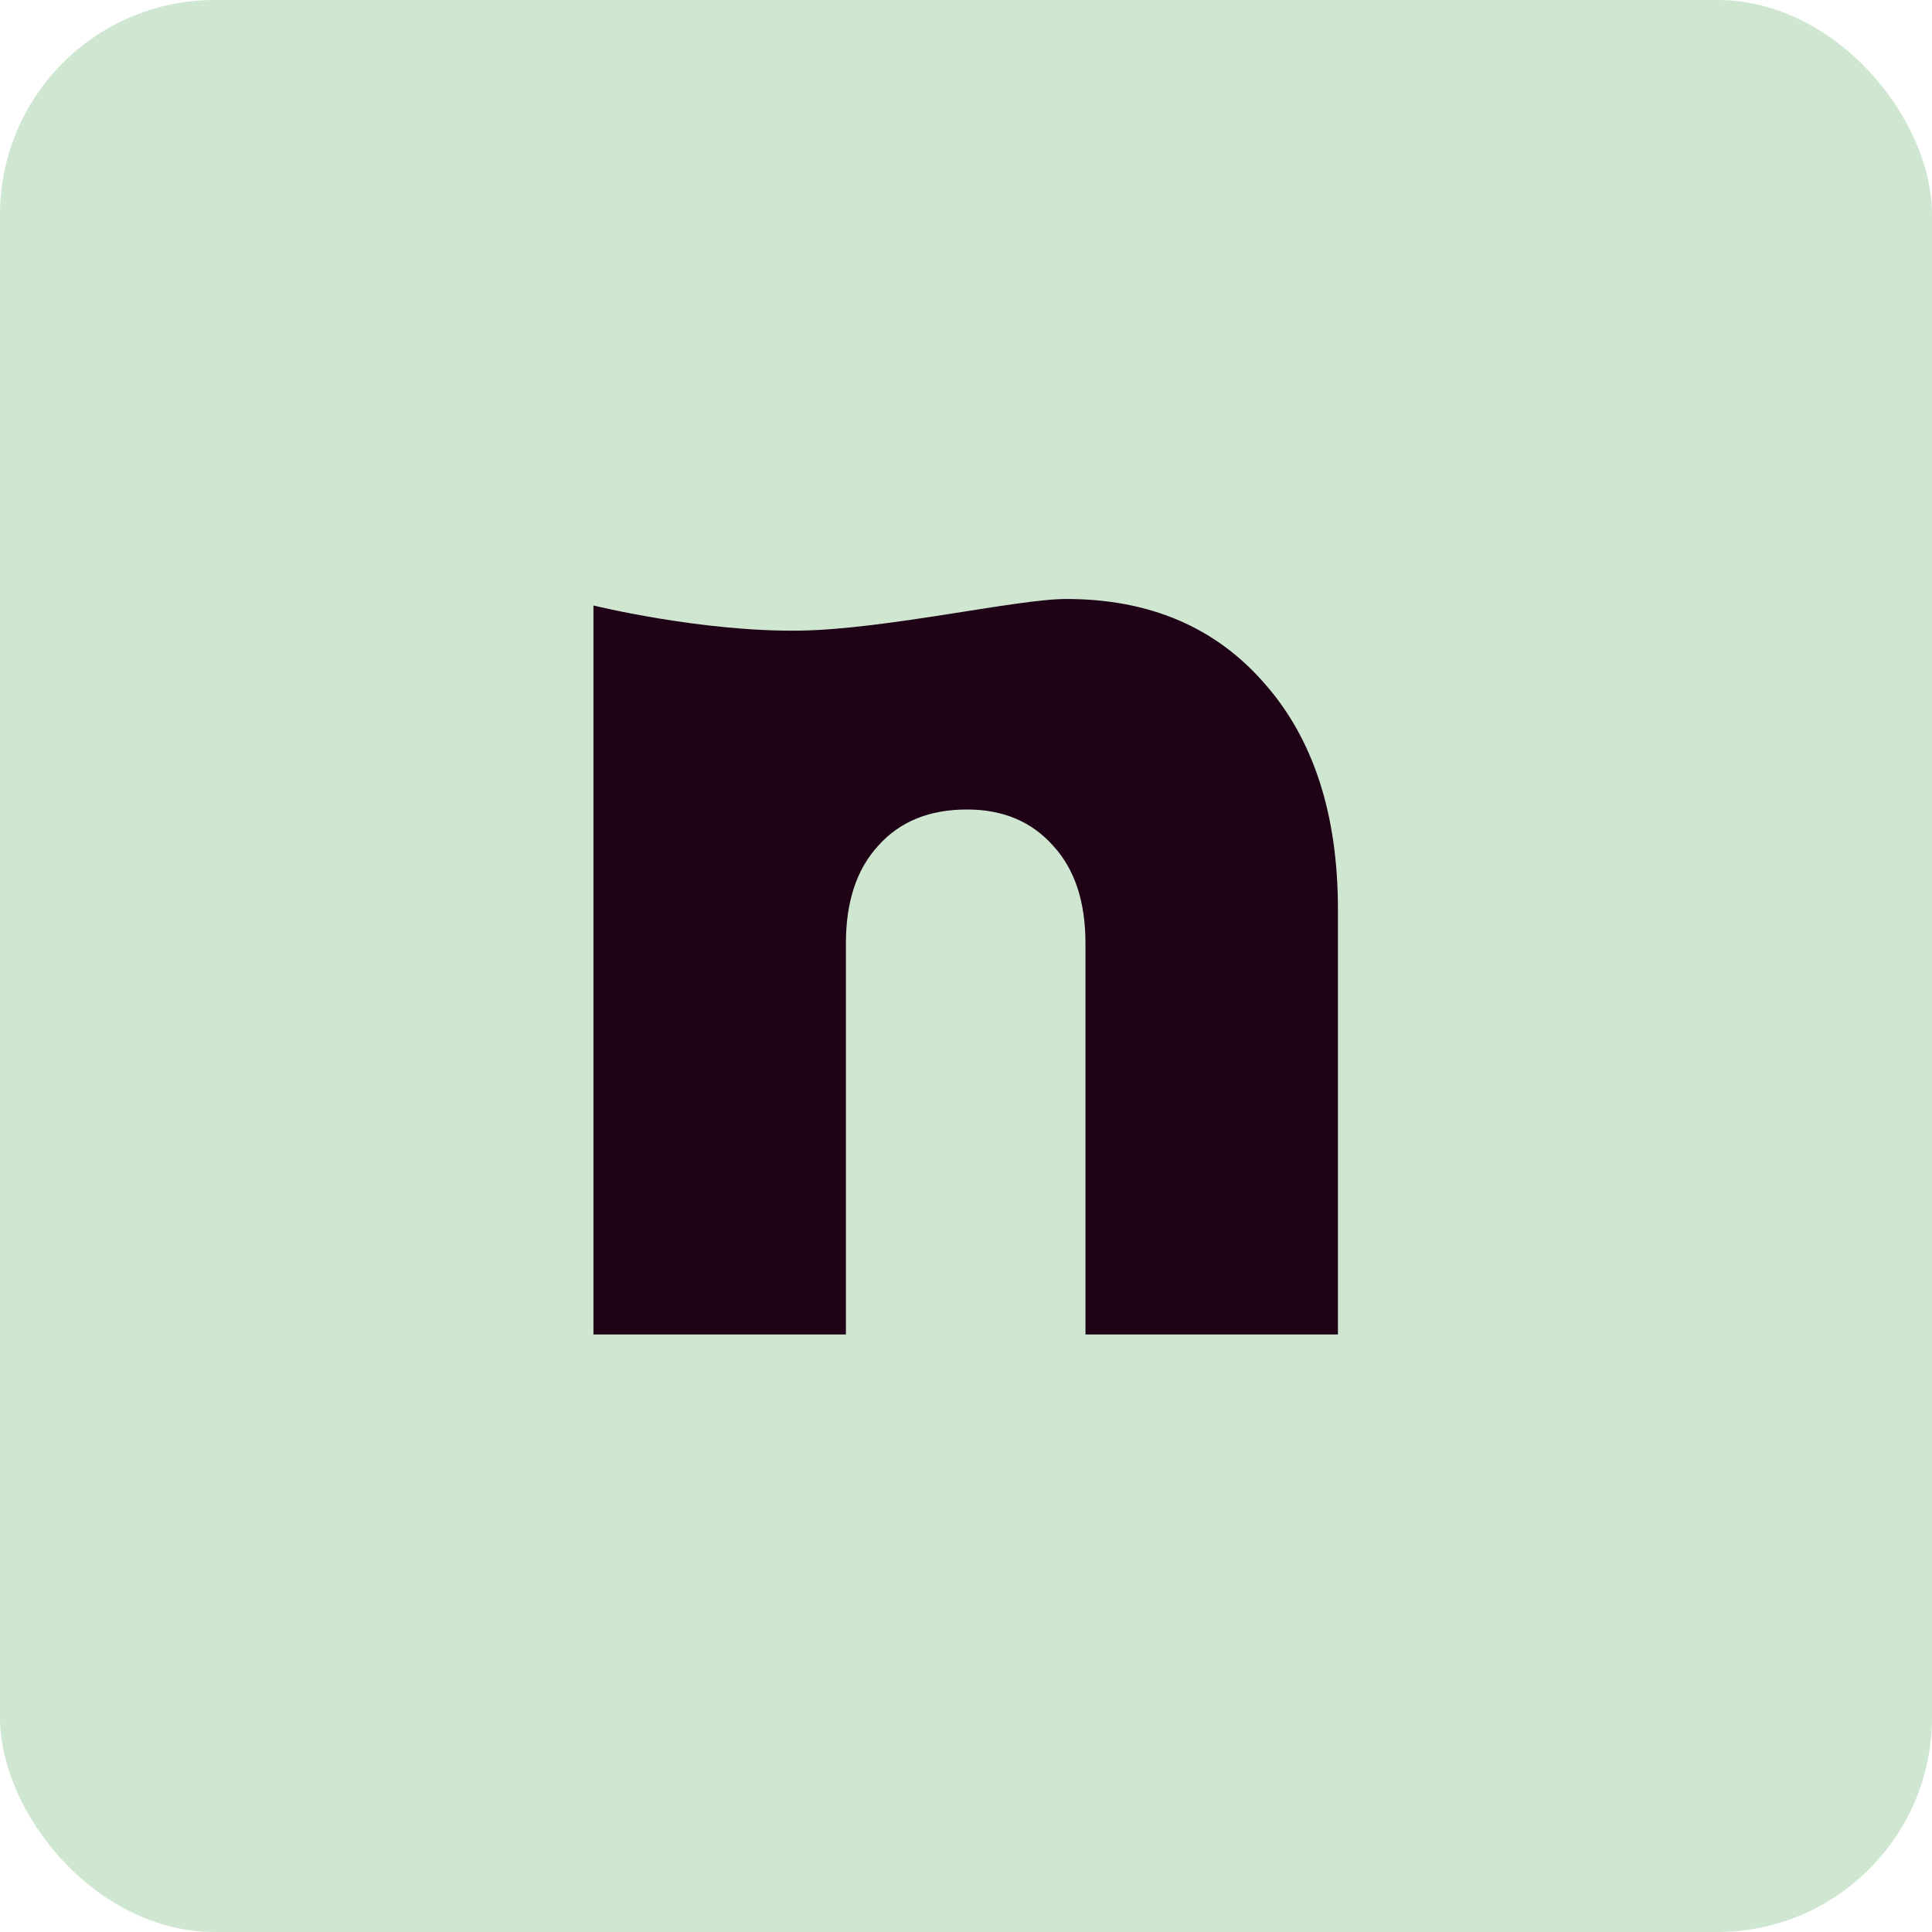 <svg xmlns="http://www.w3.org/2000/svg" version="1.1" xmlns:xlink="http://www.w3.org/1999/xlink" xmlns:svgjs="http://svgjs.dev/svgjs" width="180" height="180"><svg width="180" height="180" viewBox="0 0 180 180" fill="none" xmlns="http://www.w3.org/2000/svg">
<rect width="180" height="180" rx="20" fill="#CFE6D1"></rect>
<path d="M99.331 55.806C107.091 55.806 113.251 58.429 117.811 63.676C122.372 68.841 124.652 75.863 124.652 84.741V124.329H101.131V87.888C101.131 84.014 100.131 80.988 98.131 78.809C96.131 76.549 93.451 75.419 90.091 75.419C86.571 75.419 83.811 76.549 81.811 78.809C79.811 80.988 78.811 84.014 78.811 87.888V124.329H55.29V56.412C55.29 56.412 65.386 58.897 74.571 58.752C82.587 58.626 94.771 55.806 99.331 55.806Z" fill="#1F0215"></path>
</svg><style>@media (prefers-color-scheme: light) { :root { filter: none; } }
@media (prefers-color-scheme: dark) { :root { filter: none; } }
</style></svg>